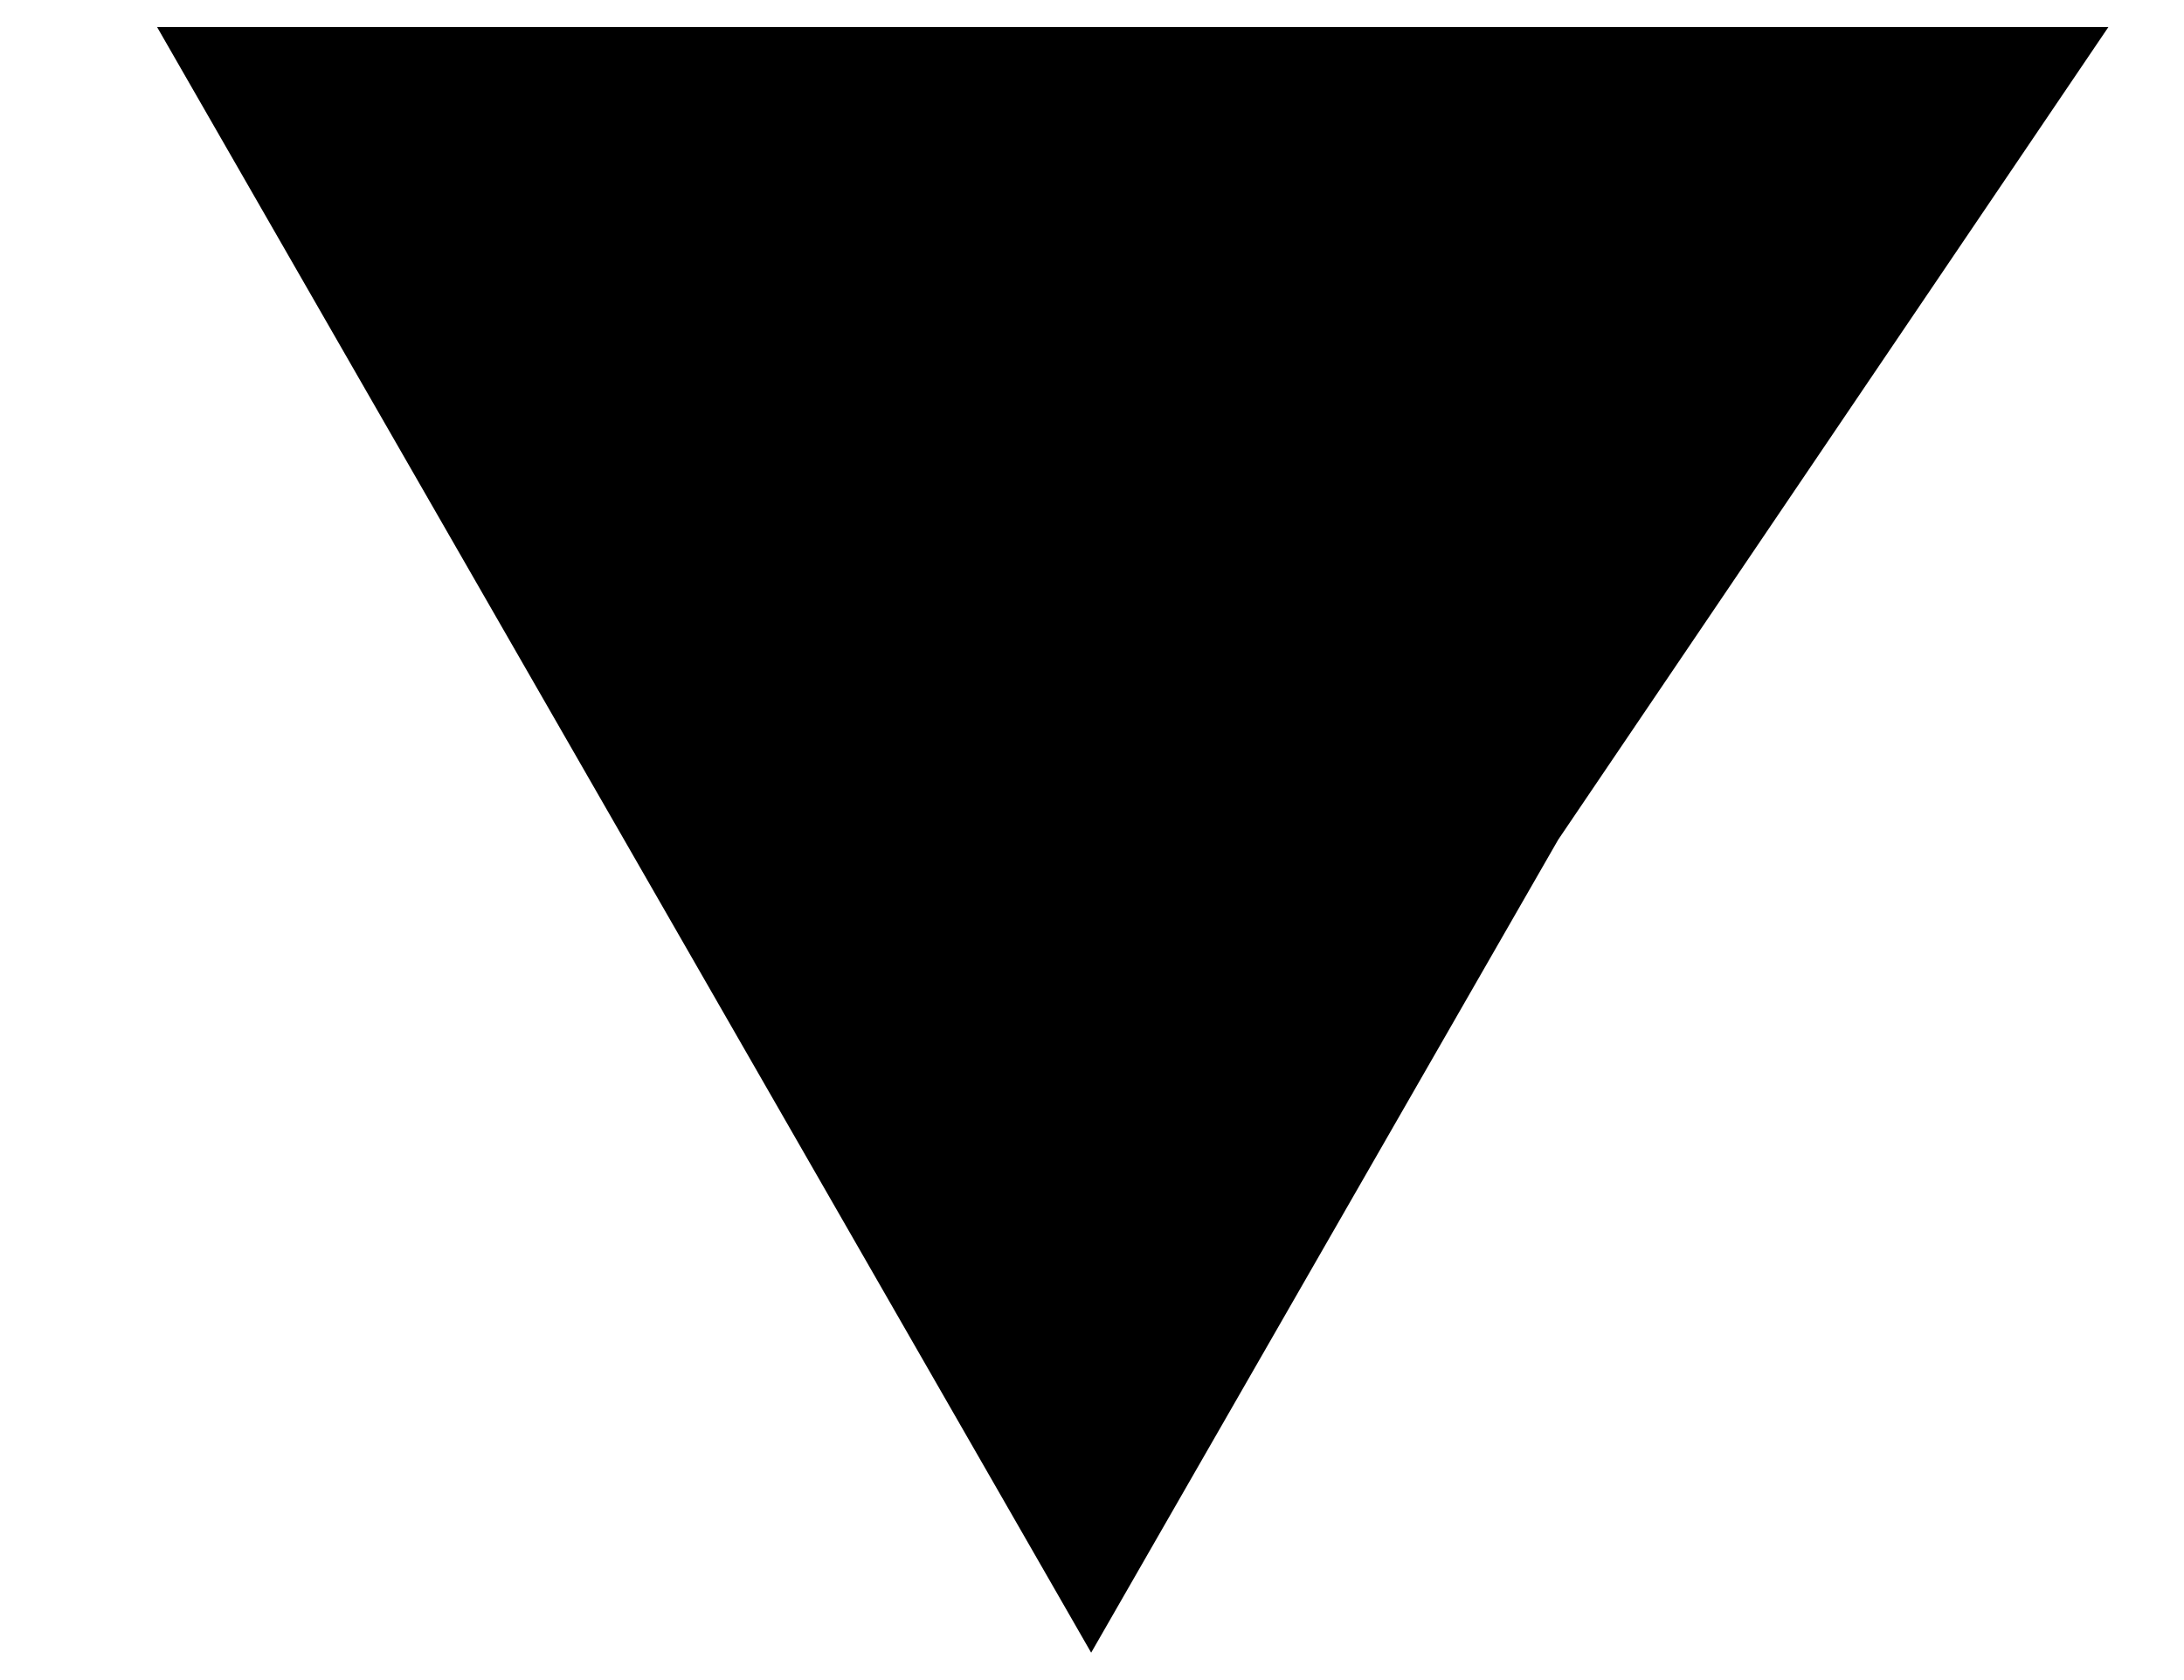 <svg 
 xmlns="http://www.w3.org/2000/svg"
 xmlns:xlink="http://www.w3.org/1999/xlink"
 width="13px" height="10px">
<path fill-rule="evenodd"  fill="rgb(0, 0, 0)"
 d="M6.495,9.837 L9.275,4.998 L12.55,0.161 L6.495,0.161 L0.935,0.161 L3.715,4.998 L6.495,9.837 Z"/>
</svg>